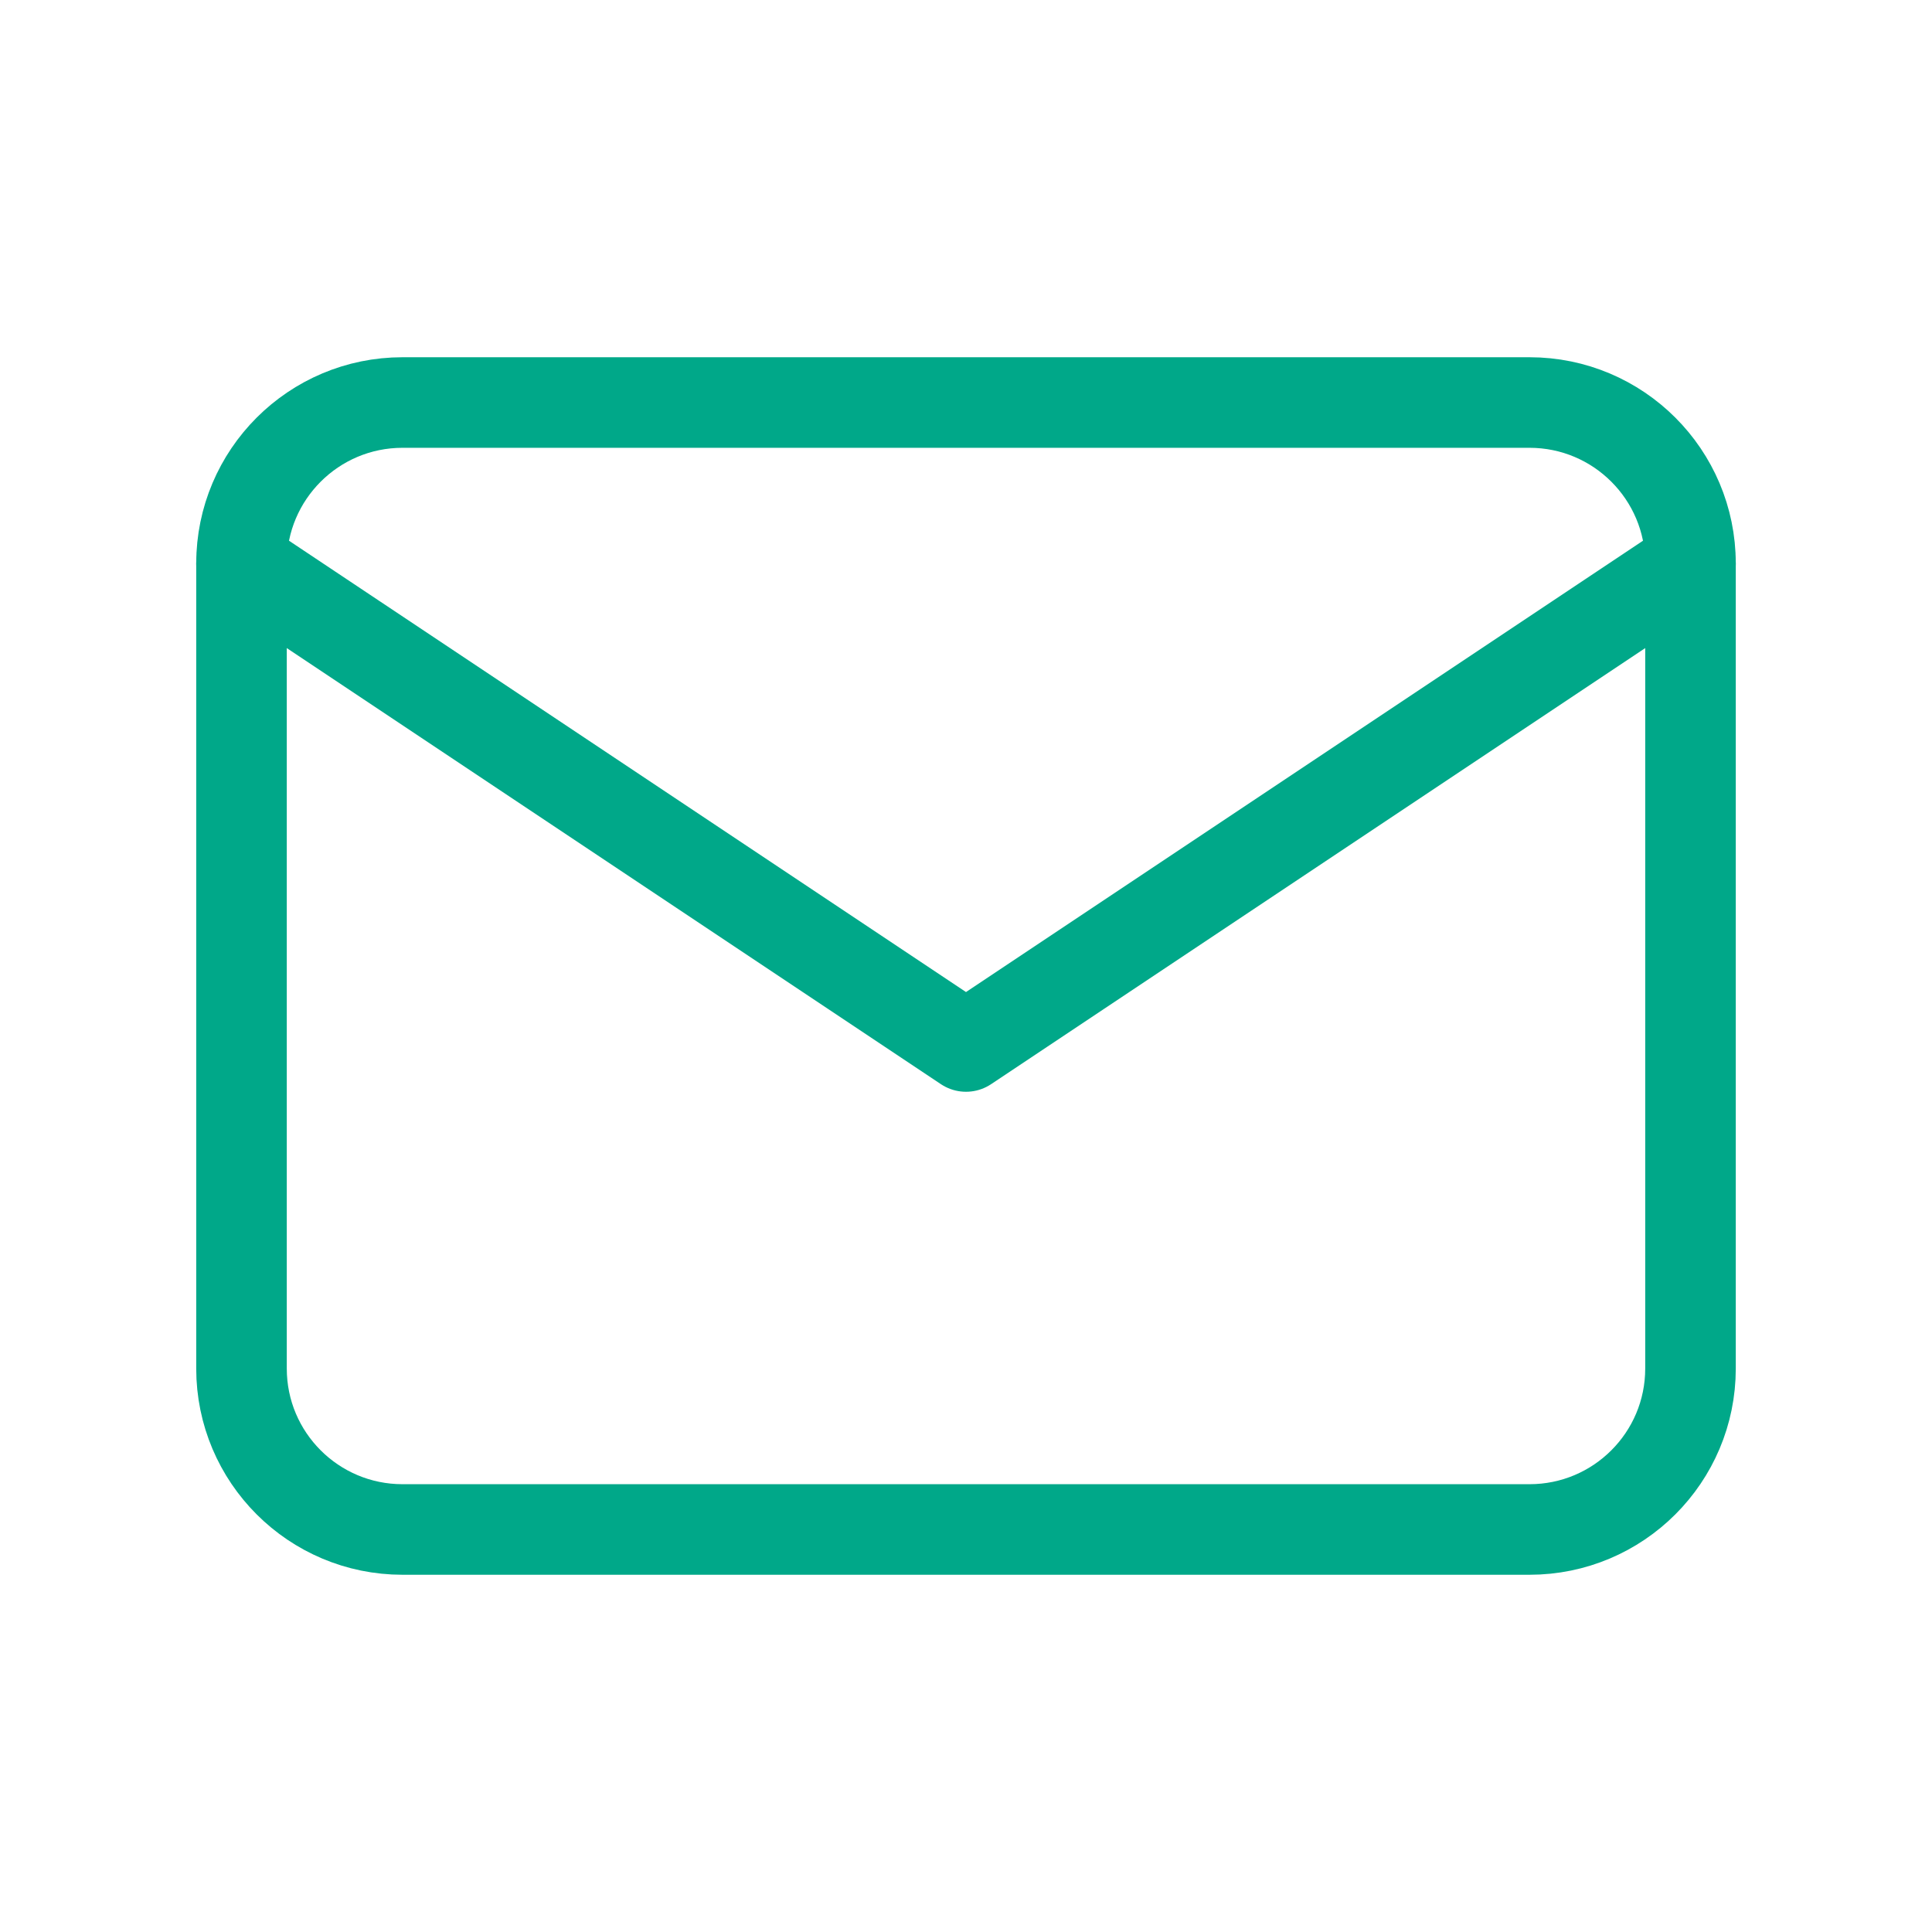<?xml version="1.0" encoding="UTF-8"?> <svg xmlns="http://www.w3.org/2000/svg" width="32" height="32" viewBox="0 0 32 32" fill="none"> <path d="M25.333 6.667H6.667C5.194 6.667 4 7.861 4 9.333V22.667C4 24.14 5.194 25.333 6.667 25.333H25.333C26.806 25.333 28 24.14 28 22.667V9.333C28 7.861 26.806 6.667 25.333 6.667Z" stroke="#00A889" stroke-width="1.5" stroke-linecap="round" stroke-linejoin="round"></path> <path d="M4 9.333L16 17.333L28 9.333" stroke="#00A889" stroke-width="1.5" stroke-linecap="round" stroke-linejoin="round"></path> </svg> 